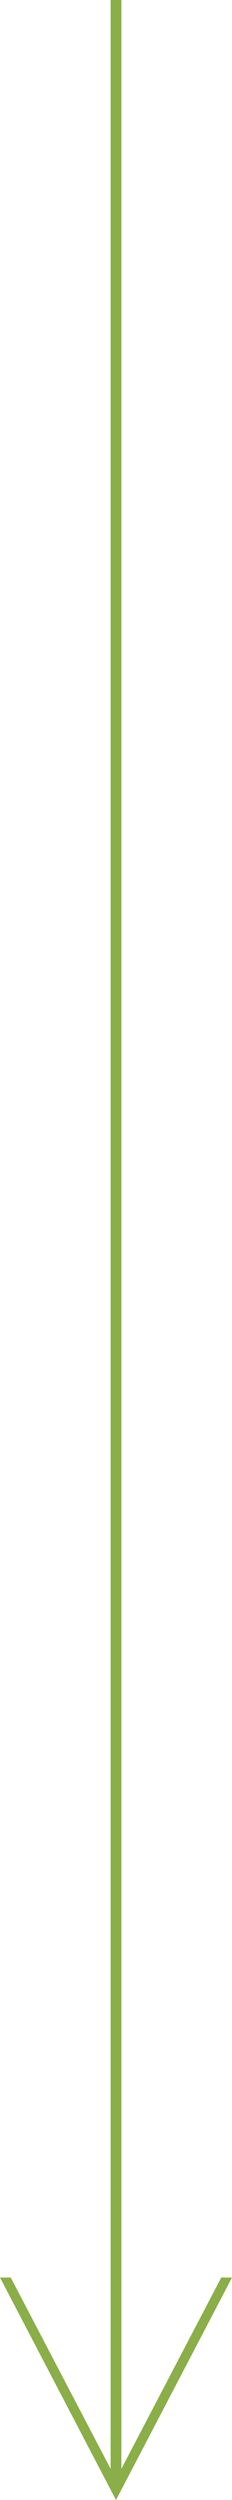 <?xml version="1.0" encoding="utf-8"?>
<!-- Generator: Adobe Illustrator 24.0.0, SVG Export Plug-In . SVG Version: 6.00 Build 0)  -->
<svg version="1.1" id="レイヤー_1" xmlns="http://www.w3.org/2000/svg" xmlns:xlink="http://www.w3.org/1999/xlink" x="0px"
	 y="0px" viewBox="0 0 21.6 232.6" style="enable-background:new 0 0 21.6 232.6;" xml:space="preserve">
<style type="text/css">
	.st0{fill:#8AAE48;}
</style>
<polygon class="st0" points="20.6,211.9 11.3,229.7 11.3,0 10.3,0 10.3,229.7 1,211.9 0,211.9 10.8,232.6 21.6,211.9 "/>
</svg>
